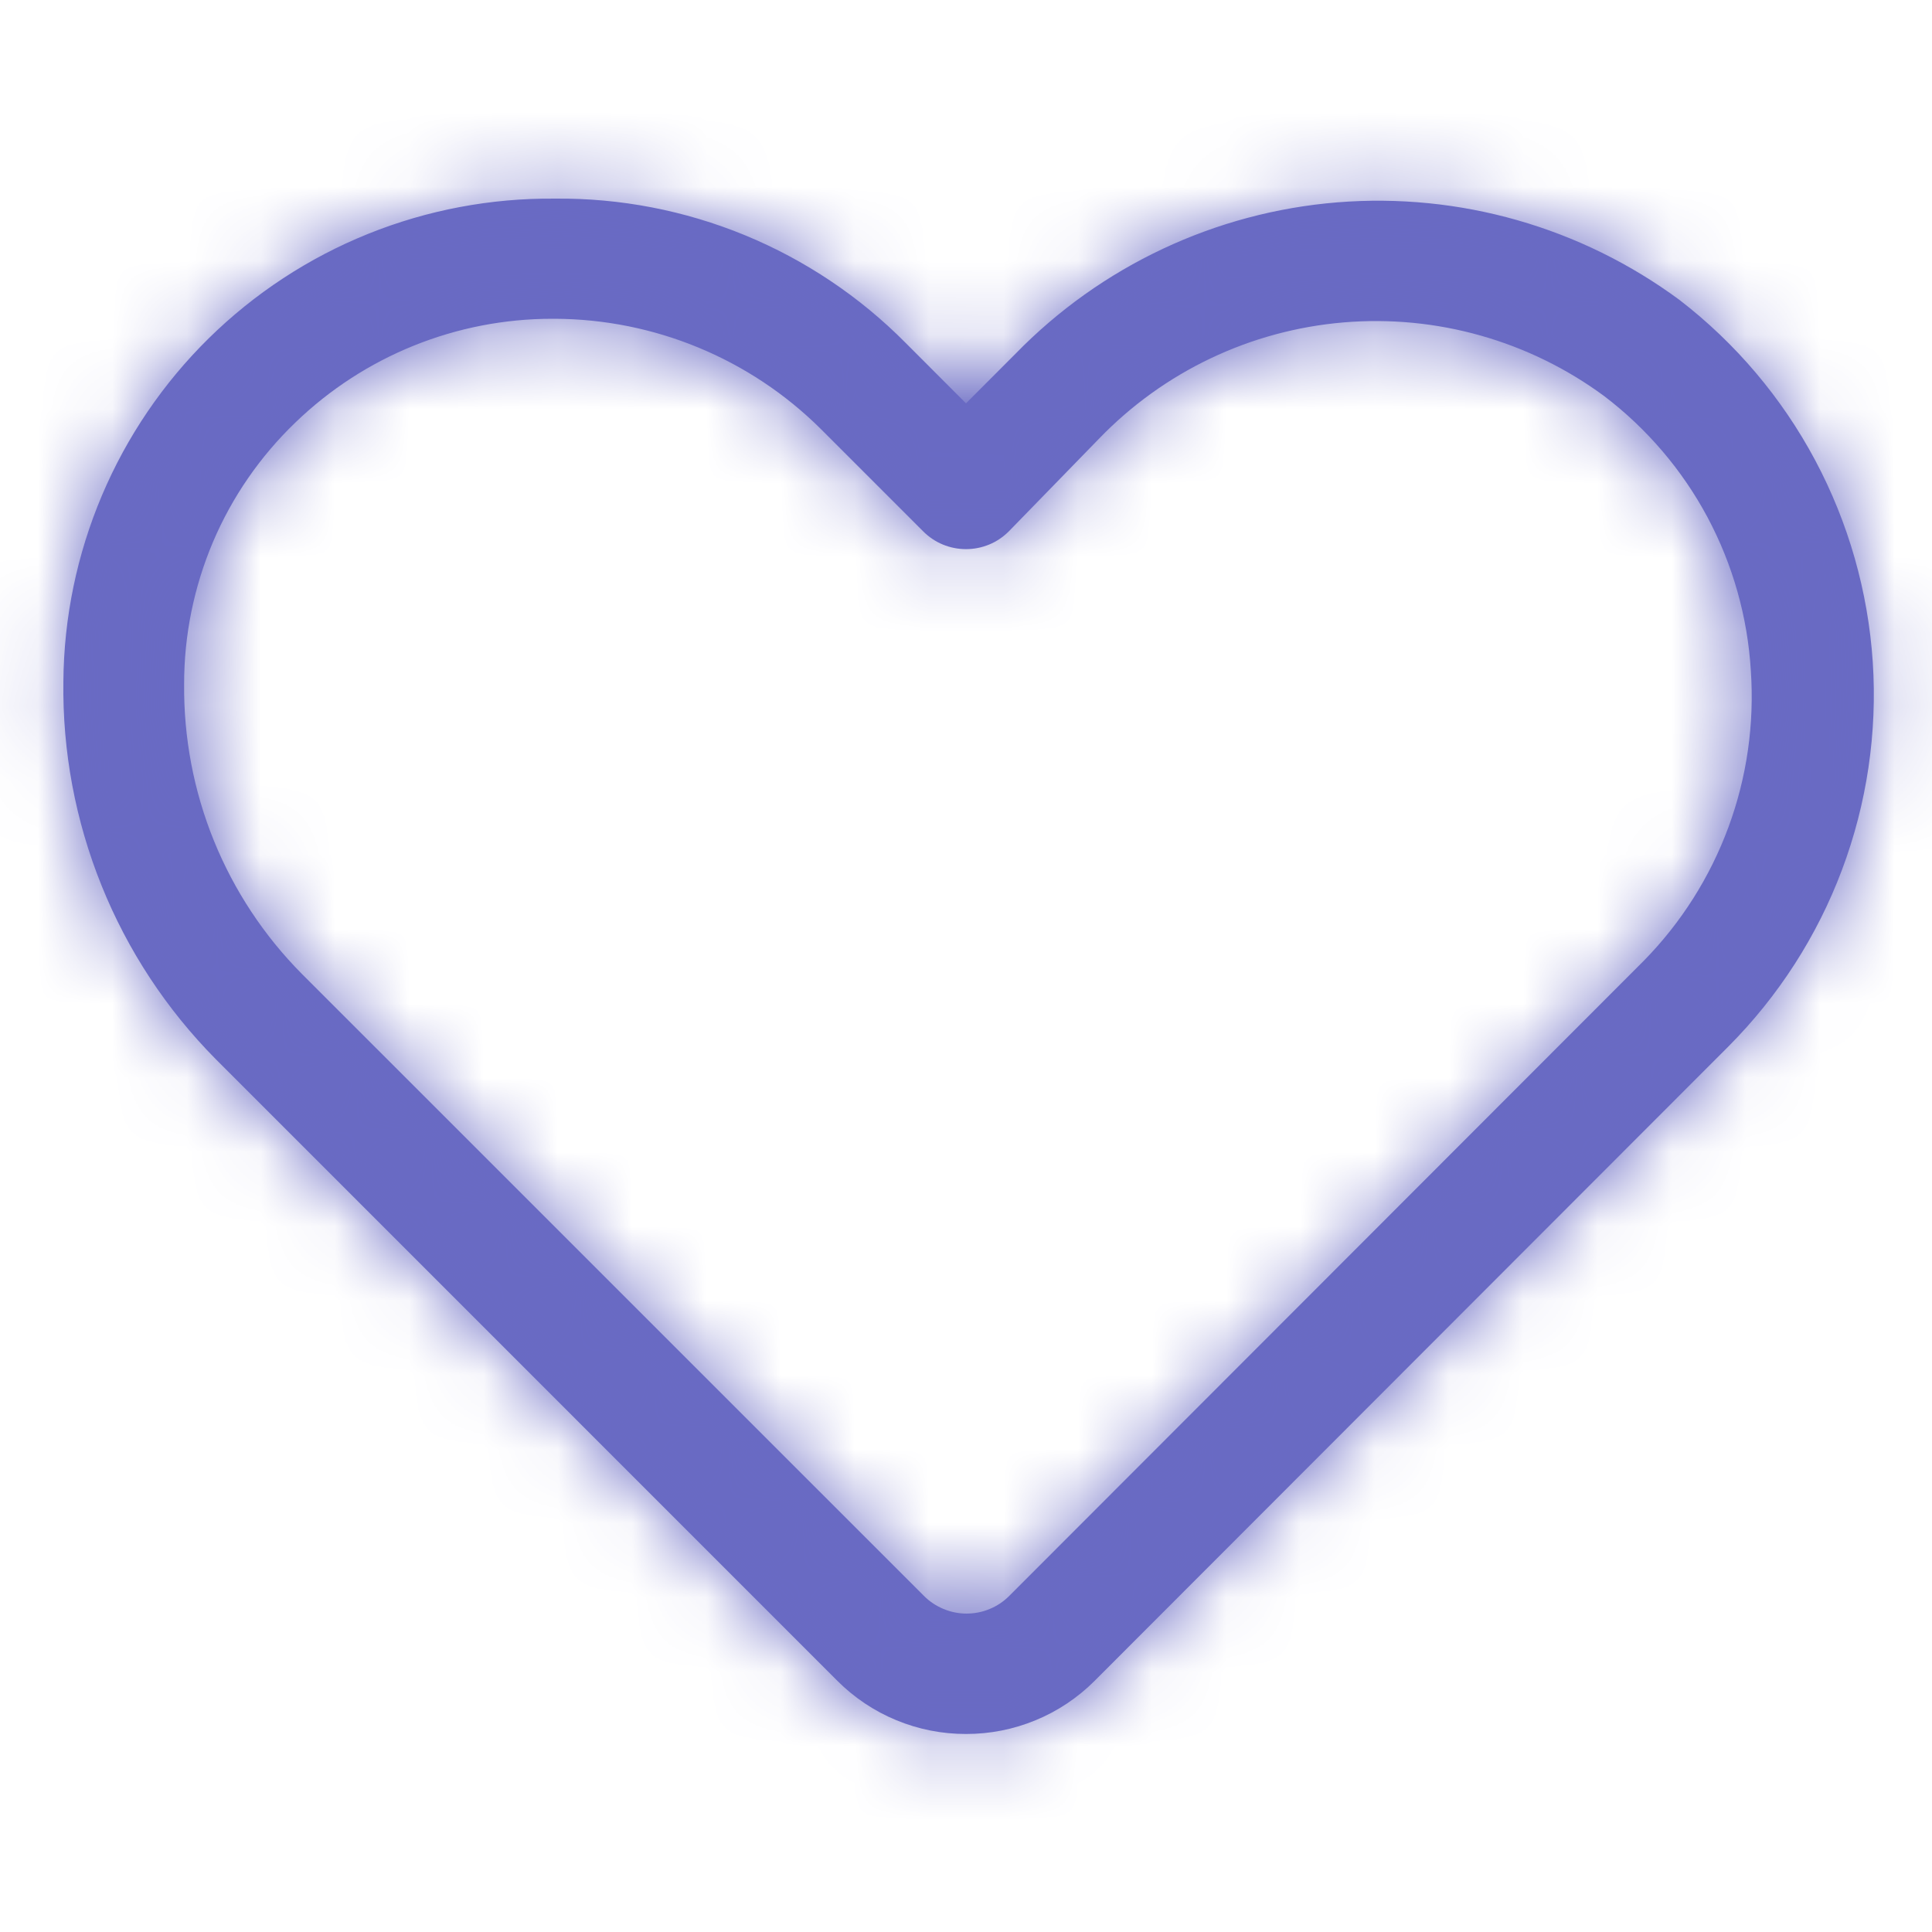 <svg width="26" height="26" viewBox="0 0 26 26" fill="none" xmlns="http://www.w3.org/2000/svg">
<mask id="path-1-inside-1_19_573" fill="white">
<path d="M13 23.335C12.679 23.336 12.36 23.273 12.063 23.15C11.766 23.028 11.496 22.847 11.269 22.62L2.901 14.251C2.24 13.583 1.718 12.79 1.367 11.918C1.015 11.046 0.84 10.113 0.853 9.173C0.859 8.312 1.036 7.46 1.372 6.667C1.708 5.874 2.197 5.155 2.811 4.551C3.426 3.947 4.153 3.47 4.952 3.148C5.751 2.826 6.606 2.665 7.467 2.673C8.344 2.664 9.213 2.832 10.024 3.165C10.835 3.499 11.571 3.992 12.188 4.615L13 5.428L13.666 4.761C14.817 3.58 16.356 2.856 17.999 2.723C19.643 2.591 21.278 3.058 22.604 4.038C23.358 4.619 23.98 5.354 24.428 6.194C24.876 7.035 25.14 7.961 25.203 8.911C25.265 9.861 25.124 10.813 24.789 11.705C24.455 12.596 23.934 13.406 23.262 14.081L14.731 22.62C14.504 22.847 14.234 23.028 13.937 23.15C13.64 23.273 13.321 23.336 13 23.335ZM7.434 4.29C6.143 4.289 4.902 4.79 3.973 5.688C3.5 6.143 3.123 6.689 2.866 7.294C2.61 7.899 2.477 8.549 2.478 9.206C2.471 9.928 2.607 10.645 2.879 11.315C3.151 11.984 3.553 12.593 4.062 13.106L12.431 21.474C12.507 21.551 12.597 21.611 12.696 21.652C12.795 21.694 12.901 21.715 13.008 21.715C13.115 21.715 13.222 21.694 13.321 21.652C13.42 21.611 13.509 21.551 13.585 21.474L22.124 12.927C22.626 12.415 23.013 11.803 23.261 11.131C23.509 10.459 23.611 9.742 23.562 9.027C23.519 8.305 23.32 7.601 22.98 6.963C22.639 6.325 22.164 5.768 21.588 5.33C20.578 4.585 19.33 4.233 18.079 4.339C16.828 4.445 15.658 5.002 14.787 5.907L13.577 7.15C13.501 7.226 13.412 7.287 13.312 7.328C13.213 7.369 13.107 7.39 13 7.39C12.893 7.39 12.787 7.369 12.688 7.328C12.588 7.287 12.499 7.226 12.423 7.15L11.042 5.769C10.091 4.826 8.806 4.295 7.467 4.29H7.434Z"/>
</mask>
<path d="M13 23.335C12.679 23.336 12.36 23.273 12.063 23.15C11.766 23.028 11.496 22.847 11.269 22.62L2.901 14.251C2.24 13.583 1.718 12.79 1.367 11.918C1.015 11.046 0.84 10.113 0.853 9.173C0.859 8.312 1.036 7.46 1.372 6.667C1.708 5.874 2.197 5.155 2.811 4.551C3.426 3.947 4.153 3.47 4.952 3.148C5.751 2.826 6.606 2.665 7.467 2.673C8.344 2.664 9.213 2.832 10.024 3.165C10.835 3.499 11.571 3.992 12.188 4.615L13 5.428L13.666 4.761C14.817 3.58 16.356 2.856 17.999 2.723C19.643 2.591 21.278 3.058 22.604 4.038C23.358 4.619 23.98 5.354 24.428 6.194C24.876 7.035 25.14 7.961 25.203 8.911C25.265 9.861 25.124 10.813 24.789 11.705C24.455 12.596 23.934 13.406 23.262 14.081L14.731 22.62C14.504 22.847 14.234 23.028 13.937 23.15C13.64 23.273 13.321 23.336 13 23.335ZM7.434 4.29C6.143 4.289 4.902 4.79 3.973 5.688C3.5 6.143 3.123 6.689 2.866 7.294C2.61 7.899 2.477 8.549 2.478 9.206C2.471 9.928 2.607 10.645 2.879 11.315C3.151 11.984 3.553 12.593 4.062 13.106L12.431 21.474C12.507 21.551 12.597 21.611 12.696 21.652C12.795 21.694 12.901 21.715 13.008 21.715C13.115 21.715 13.222 21.694 13.321 21.652C13.42 21.611 13.509 21.551 13.585 21.474L22.124 12.927C22.626 12.415 23.013 11.803 23.261 11.131C23.509 10.459 23.611 9.742 23.562 9.027C23.519 8.305 23.32 7.601 22.98 6.963C22.639 6.325 22.164 5.768 21.588 5.33C20.578 4.585 19.33 4.233 18.079 4.339C16.828 4.445 15.658 5.002 14.787 5.907L13.577 7.15C13.501 7.226 13.412 7.287 13.312 7.328C13.213 7.369 13.107 7.39 13 7.39C12.893 7.39 12.787 7.369 12.688 7.328C12.588 7.287 12.499 7.226 12.423 7.15L11.042 5.769C10.091 4.826 8.806 4.295 7.467 4.29H7.434Z" fill="#696AC4"/>
<path d="M13 23.335L13.007 20.335L13 20.335L12.993 20.335L13 23.335ZM11.269 22.62L13.392 20.5L13.391 20.499L11.269 22.62ZM2.901 14.251L0.768 16.361L0.774 16.367L0.779 16.373L2.901 14.251ZM0.853 9.173L3.853 9.214L3.853 9.204L3.853 9.195L0.853 9.173ZM7.467 2.673L7.437 5.673L7.467 5.673L7.497 5.673L7.467 2.673ZM12.188 4.615L10.055 6.725L10.061 6.731L10.066 6.736L12.188 4.615ZM13 5.428L10.879 7.549L13 9.67L15.121 7.549L13 5.428ZM13.666 4.761L15.788 6.883L15.801 6.869L15.815 6.855L13.666 4.761ZM22.604 4.038L24.434 1.661L24.411 1.644L24.388 1.627L22.604 4.038ZM23.262 14.081L25.384 16.201L25.387 16.198L23.262 14.081ZM14.731 22.62L12.608 20.5L12.608 20.5L14.731 22.62ZM7.434 4.29L7.431 7.29H7.434V4.29ZM3.973 5.688L6.053 7.849L6.058 7.844L3.973 5.688ZM2.478 9.206L5.478 9.235L5.478 9.219L5.478 9.203L2.478 9.206ZM4.062 13.106L1.933 15.219L1.941 15.227L4.062 13.106ZM12.431 21.474L14.561 19.362L14.553 19.353L12.431 21.474ZM13.585 21.474L11.463 19.354L11.455 19.362L13.585 21.474ZM22.124 12.927L24.247 15.047L24.257 15.037L24.268 15.026L22.124 12.927ZM23.562 9.027L20.568 9.207L20.569 9.219L20.57 9.232L23.562 9.027ZM21.588 5.33L23.403 2.941L23.386 2.928L23.368 2.915L21.588 5.33ZM14.787 5.907L16.937 8L16.943 7.994L16.949 7.987L14.787 5.907ZM13.577 7.15L15.707 9.263L15.716 9.253L15.726 9.243L13.577 7.15ZM13 7.39V4.39V7.39ZM12.423 7.15L14.553 5.037L14.544 5.029L12.423 7.15ZM11.042 5.769L13.163 3.647L13.154 3.638L11.042 5.769ZM7.467 4.29L7.477 1.29H7.467V4.29ZM12.993 20.335C13.067 20.335 13.14 20.349 13.209 20.378L10.918 25.923C11.58 26.197 12.29 26.337 13.007 26.335L12.993 20.335ZM13.209 20.378C13.277 20.406 13.34 20.448 13.392 20.5L9.147 24.74C9.653 25.247 10.255 25.649 10.918 25.923L13.209 20.378ZM13.391 20.499L5.022 12.13L0.779 16.373L9.148 24.741L13.391 20.499ZM5.033 12.142C4.652 11.756 4.352 11.299 4.149 10.796L-1.416 13.04C-0.915 14.281 -0.173 15.41 0.768 16.361L5.033 12.142ZM4.149 10.796C3.946 10.293 3.846 9.756 3.853 9.214L-2.147 9.133C-2.165 10.471 -1.916 11.799 -1.416 13.04L4.149 10.796ZM3.853 9.195C3.856 8.729 3.952 8.267 4.134 7.837L-1.391 5.497C-1.881 6.653 -2.138 7.895 -2.147 9.151L3.853 9.195ZM4.134 7.837C4.316 7.407 4.581 7.018 4.914 6.691L0.709 2.411C-0.187 3.292 -0.901 4.34 -1.391 5.497L4.134 7.837ZM4.914 6.691C5.247 6.363 5.641 6.105 6.074 5.93L3.83 0.366C2.665 0.836 1.604 1.531 0.709 2.411L4.914 6.691ZM6.074 5.93C6.507 5.756 6.97 5.668 7.437 5.673L7.497 -0.327C6.241 -0.339 4.995 -0.104 3.83 0.366L6.074 5.93ZM7.497 5.673C7.972 5.668 8.443 5.759 8.883 5.94L11.165 0.391C9.983 -0.096 8.715 -0.34 7.437 -0.327L7.497 5.673ZM8.883 5.94C9.322 6.12 9.721 6.388 10.055 6.725L14.32 2.505C13.421 1.596 12.348 0.877 11.165 0.391L8.883 5.94ZM10.066 6.736L10.879 7.549L15.121 3.306L14.309 2.494L10.066 6.736ZM15.121 7.549L15.788 6.883L11.545 2.64L10.879 3.306L15.121 7.549ZM15.815 6.855C16.459 6.194 17.321 5.788 18.241 5.714L17.757 -0.267C15.391 -0.075 13.174 0.967 11.517 2.668L15.815 6.855ZM18.241 5.714C19.161 5.639 20.077 5.901 20.819 6.45L24.388 1.627C22.48 0.214 20.124 -0.458 17.757 -0.267L18.241 5.714ZM20.773 6.415C21.19 6.736 21.534 7.142 21.781 7.606L27.075 4.782C26.427 3.566 25.526 2.502 24.434 1.661L20.773 6.415ZM21.781 7.606C22.029 8.07 22.175 8.582 22.209 9.107L28.196 8.714C28.106 7.339 27.724 5.999 27.075 4.782L21.781 7.606ZM22.209 9.107C22.244 9.632 22.166 10.158 21.981 10.65L27.598 12.759C28.082 11.469 28.286 10.09 28.196 8.714L22.209 9.107ZM21.981 10.65C21.796 11.143 21.508 11.59 21.137 11.963L25.387 16.198C26.36 15.222 27.114 14.05 27.598 12.759L21.981 10.65ZM21.14 11.96L12.608 20.5L16.853 24.74L25.384 16.201L21.14 11.96ZM12.608 20.5C12.66 20.448 12.723 20.406 12.791 20.378L15.082 25.923C15.745 25.649 16.347 25.247 16.853 24.74L12.608 20.5ZM12.791 20.378C12.86 20.349 12.933 20.335 13.007 20.335L12.993 26.335C13.71 26.337 14.42 26.197 15.082 25.923L12.791 20.378ZM7.437 1.29C5.367 1.288 3.377 2.091 1.888 3.531L6.058 7.844C6.427 7.488 6.919 7.29 7.431 7.29L7.437 1.29ZM1.893 3.526C1.128 4.261 0.52 5.144 0.105 6.121L5.627 8.467C5.726 8.235 5.871 8.025 6.053 7.849L1.893 3.526ZM0.105 6.121C-0.31 7.097 -0.523 8.148 -0.522 9.209L5.478 9.203C5.478 8.95 5.529 8.7 5.627 8.467L0.105 6.121ZM-0.522 9.176C-0.533 10.296 -0.321 11.406 0.1 12.444L5.659 10.185C5.536 9.884 5.475 9.561 5.478 9.235L-0.522 9.176ZM0.1 12.444C0.521 13.481 1.144 14.424 1.933 15.219L6.192 10.992C5.962 10.761 5.781 10.487 5.659 10.185L0.1 12.444ZM1.941 15.227L10.31 23.596L14.553 19.353L6.184 10.984L1.941 15.227ZM10.301 23.587C10.656 23.944 11.077 24.228 11.542 24.422L13.849 18.883C14.116 18.994 14.358 19.157 14.561 19.362L10.301 23.587ZM11.542 24.422C12.007 24.615 12.505 24.715 13.008 24.715V18.715C13.297 18.715 13.583 18.772 13.849 18.883L11.542 24.422ZM13.008 24.715C13.511 24.715 14.01 24.615 14.474 24.422L12.167 18.883C12.433 18.772 12.719 18.715 13.008 18.715V24.715ZM14.474 24.422C14.939 24.228 15.361 23.944 15.715 23.587L11.455 19.362C11.658 19.157 11.9 18.994 12.167 18.883L14.474 24.422ZM15.707 23.595L24.247 15.047L20.002 10.807L11.463 19.354L15.707 23.595ZM24.268 15.026C25.065 14.212 25.681 13.238 26.076 12.169L20.446 10.093C20.345 10.368 20.186 10.618 19.981 10.828L24.268 15.026ZM26.076 12.169C26.47 11.1 26.633 9.959 26.555 8.822L20.57 9.232C20.59 9.524 20.547 9.818 20.446 10.093L26.076 12.169ZM26.557 8.847C26.488 7.694 26.17 6.569 25.626 5.549L20.333 8.376C20.47 8.633 20.55 8.916 20.568 9.207L26.557 8.847ZM25.626 5.549C25.081 4.53 24.323 3.64 23.403 2.941L19.773 7.719C20.005 7.895 20.196 8.119 20.333 8.376L25.626 5.549ZM23.368 2.915C21.772 1.738 19.802 1.182 17.826 1.349L18.333 7.328C18.859 7.283 19.383 7.431 19.808 7.745L23.368 2.915ZM17.826 1.349C15.849 1.517 14.001 2.398 12.626 3.827L16.949 7.987C17.315 7.607 17.807 7.373 18.333 7.328L17.826 1.349ZM12.638 3.814L11.428 5.057L15.726 9.243L16.937 8L12.638 3.814ZM11.447 5.037C11.65 4.832 11.892 4.67 12.159 4.559L14.466 10.097C14.931 9.904 15.352 9.62 15.707 9.263L11.447 5.037ZM12.159 4.559C12.425 4.448 12.711 4.39 13 4.39V10.39C13.503 10.39 14.002 10.291 14.466 10.097L12.159 4.559ZM13 4.39C13.289 4.39 13.575 4.448 13.841 4.559L11.534 10.097C11.998 10.291 12.497 10.39 13 10.39V4.39ZM13.841 4.559C14.108 4.67 14.35 4.832 14.553 5.037L10.293 9.263C10.648 9.62 11.069 9.904 11.534 10.097L13.841 4.559ZM14.544 5.029L13.163 3.647L8.921 7.89L10.302 9.271L14.544 5.029ZM13.154 3.638C11.643 2.141 9.604 1.297 7.477 1.29L7.457 7.29C8.009 7.292 8.538 7.511 8.93 7.899L13.154 3.638ZM7.467 1.29H7.434V7.29H7.467V1.29Z" fill="#696AC3" mask="url(#path-1-inside-1_19_573)"/>
</svg>
